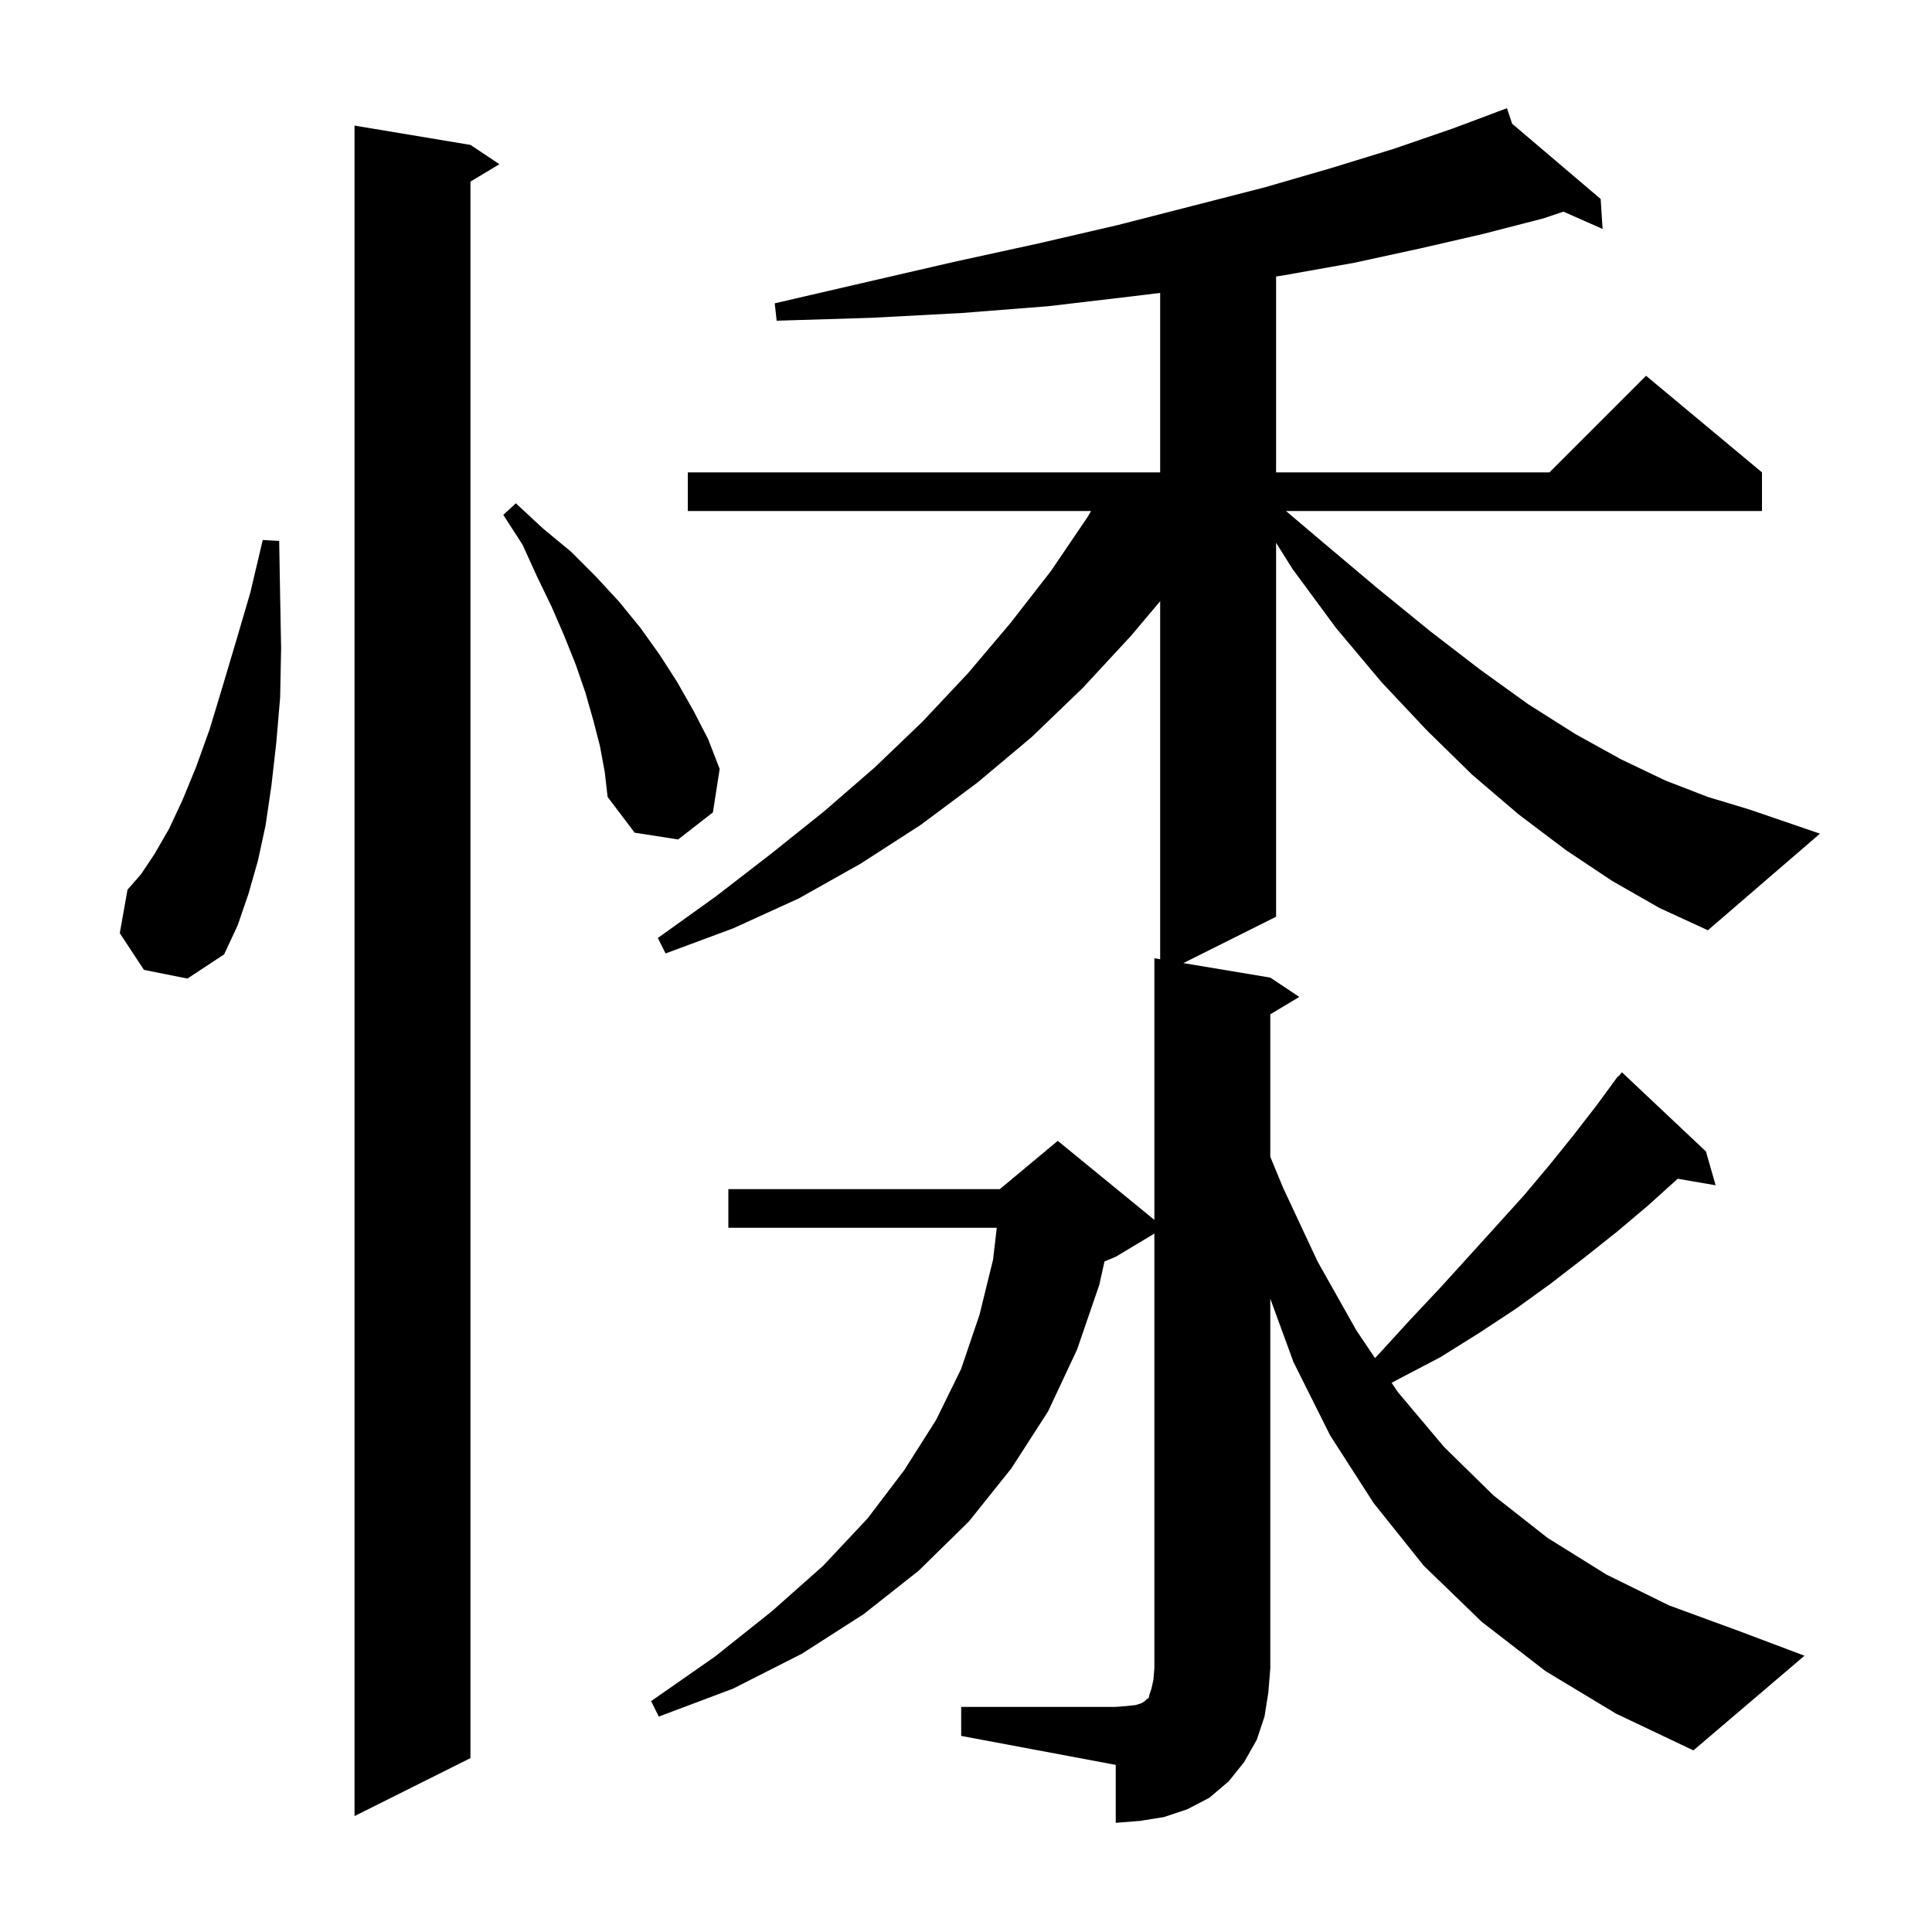 <svg xmlns="http://www.w3.org/2000/svg" xmlns:xlink="http://www.w3.org/1999/xlink" version="1.1" baseProfile="full" viewBox="0 0 200 200" width="200" height="200"><g fill="currentColor"><path d="M 48.7 15.0 L 51.7 17.0 L 48.7 18.8 L 48.7 182.0 L 36.7 188.0 L 36.7 13.0 Z M 14.9 100.4 L 12.4 96.6 L 13.2 92.1 L 14.6 90.5 L 16.0 88.4 L 17.5 85.8 L 18.9 82.8 L 20.3 79.4 L 21.7 75.5 L 23.0 71.2 L 24.4 66.5 L 25.9 61.4 L 27.2 55.9 L 28.9 56.0 L 29.0 61.7 L 29.1 67.1 L 29.0 72.2 L 28.6 76.9 L 28.1 81.3 L 27.5 85.4 L 26.7 89.1 L 25.7 92.6 L 24.6 95.8 L 23.2 98.8 L 19.4 101.3 Z M 166.9 91.2 L 162.1 88.0 L 157.2 84.3 L 152.4 80.2 L 147.7 75.6 L 143.0 70.6 L 138.3 65.0 L 133.8 58.9 L 132.1 56.188 L 132.1 94.9 L 122.5 99.7 L 131.5 101.2 L 134.5 103.2 L 131.5 105.0 L 131.5 119.743 L 132.8 122.9 L 136.4 130.6 L 140.4 137.7 L 142.34 140.588 L 142.8 140.1 L 146.0 136.6 L 149.1 133.3 L 152.1 130.0 L 155.0 126.8 L 157.8 123.7 L 160.4 120.6 L 162.9 117.5 L 165.3 114.4 L 166.909 112.206 L 166.9 112.2 L 167.011 112.067 L 167.5 111.4 L 167.539 111.433 L 167.9 111.0 L 176.6 119.2 L 177.6 122.7 L 173.674 122.023 L 170.6 124.8 L 167.4 127.5 L 164.0 130.2 L 160.5 132.9 L 156.9 135.5 L 153.1 138.0 L 149.1 140.5 L 144.9 142.7 L 144.061 143.149 L 144.7 144.1 L 149.5 149.8 L 154.6 154.8 L 160.2 159.2 L 166.3 163.0 L 172.8 166.2 L 179.9 168.8 L 186.8 171.4 L 175.3 181.2 L 167.3 177.4 L 160.0 173.0 L 153.4 167.9 L 147.4 162.1 L 142.2 155.6 L 137.7 148.6 L 133.9 141.0 L 131.5 134.44 L 131.5 172.7 L 131.3 175.2 L 130.9 177.7 L 130.1 180.1 L 128.8 182.4 L 127.2 184.4 L 125.2 186.1 L 122.9 187.3 L 120.5 188.1 L 118.0 188.5 L 115.5 188.7 L 115.5 182.7 L 99.5 179.7 L 99.5 176.7 L 115.5 176.7 L 116.7 176.6 L 117.6 176.5 L 118.2 176.3 L 118.5 176.1 L 118.7 175.9 L 118.9 175.8 L 119.0 175.4 L 119.2 174.8 L 119.4 173.9 L 119.5 172.7 L 119.5 127.7 L 115.5 130.1 L 114.337 130.585 L 113.8 133.0 L 111.5 139.7 L 108.5 146.1 L 104.7 152.0 L 100.3 157.5 L 95.1 162.6 L 89.4 167.1 L 83.0 171.2 L 75.9 174.8 L 68.2 177.7 L 67.4 176.1 L 74.0 171.5 L 79.9 166.8 L 85.2 162.1 L 89.8 157.2 L 93.6 152.2 L 96.9 147.0 L 99.5 141.7 L 101.4 136.1 L 102.8 130.4 L 103.185 127.1 L 75.4 127.1 L 75.4 123.1 L 103.5 123.1 L 109.5 118.1 L 119.5 126.282 L 119.5 99.2 L 120.1 99.3 L 120.1 62.237 L 117.1 65.8 L 112.1 71.2 L 106.8 76.3 L 101.2 81.0 L 95.3 85.4 L 89.1 89.4 L 82.7 93.0 L 75.9 96.1 L 68.9 98.7 L 68.1 97.1 L 74.1 92.8 L 79.8 88.4 L 85.3 84.0 L 90.6 79.4 L 95.5 74.7 L 100.2 69.7 L 104.6 64.5 L 108.8 59.1 L 112.6 53.5 L 112.946 52.9 L 71.2 52.9 L 71.2 48.9 L 120.1 48.9 L 120.1 30.322 L 117.0 30.7 L 108.5 31.7 L 99.6 32.4 L 90.2 32.9 L 80.4 33.2 L 80.2 31.4 L 89.7 29.2 L 98.8 27.1 L 107.5 25.2 L 115.7 23.3 L 123.5 21.3 L 130.9 19.4 L 137.8 17.4 L 144.3 15.4 L 150.4 13.3 L 155.028 11.565 L 155.0 11.5 L 155.061 11.552 L 156.0 11.2 L 156.535 12.806 L 165.7 20.6 L 165.9 23.7 L 161.84 21.909 L 159.8 22.6 L 153.6 24.2 L 147.1 25.7 L 140.2 27.2 L 132.9 28.5 L 132.1 28.625 L 132.1 48.9 L 160.4 48.9 L 170.4 38.9 L 182.4 48.9 L 182.4 52.9 L 133.124 52.9 L 136.9 56.1 L 142.6 60.9 L 148.0 65.3 L 153.2 69.3 L 158.2 72.9 L 163.1 76.0 L 167.8 78.6 L 172.4 80.8 L 176.8 82.5 L 181.1 83.8 L 188.4 86.3 L 176.8 96.3 L 171.8 94.0 Z M 62.1 77.2 L 61.4 74.5 L 60.6 71.7 L 59.6 68.8 L 58.4 65.8 L 57.1 62.8 L 55.6 59.7 L 54.1 56.4 L 52.1 53.3 L 53.4 52.1 L 56.2 54.7 L 59.1 57.1 L 61.7 59.7 L 64.1 62.3 L 66.3 65.0 L 68.3 67.8 L 70.1 70.6 L 71.8 73.6 L 73.3 76.5 L 74.5 79.6 L 73.8 84.1 L 70.2 86.9 L 65.7 86.2 L 62.9 82.5 L 62.6 79.9 Z "/></g></svg>